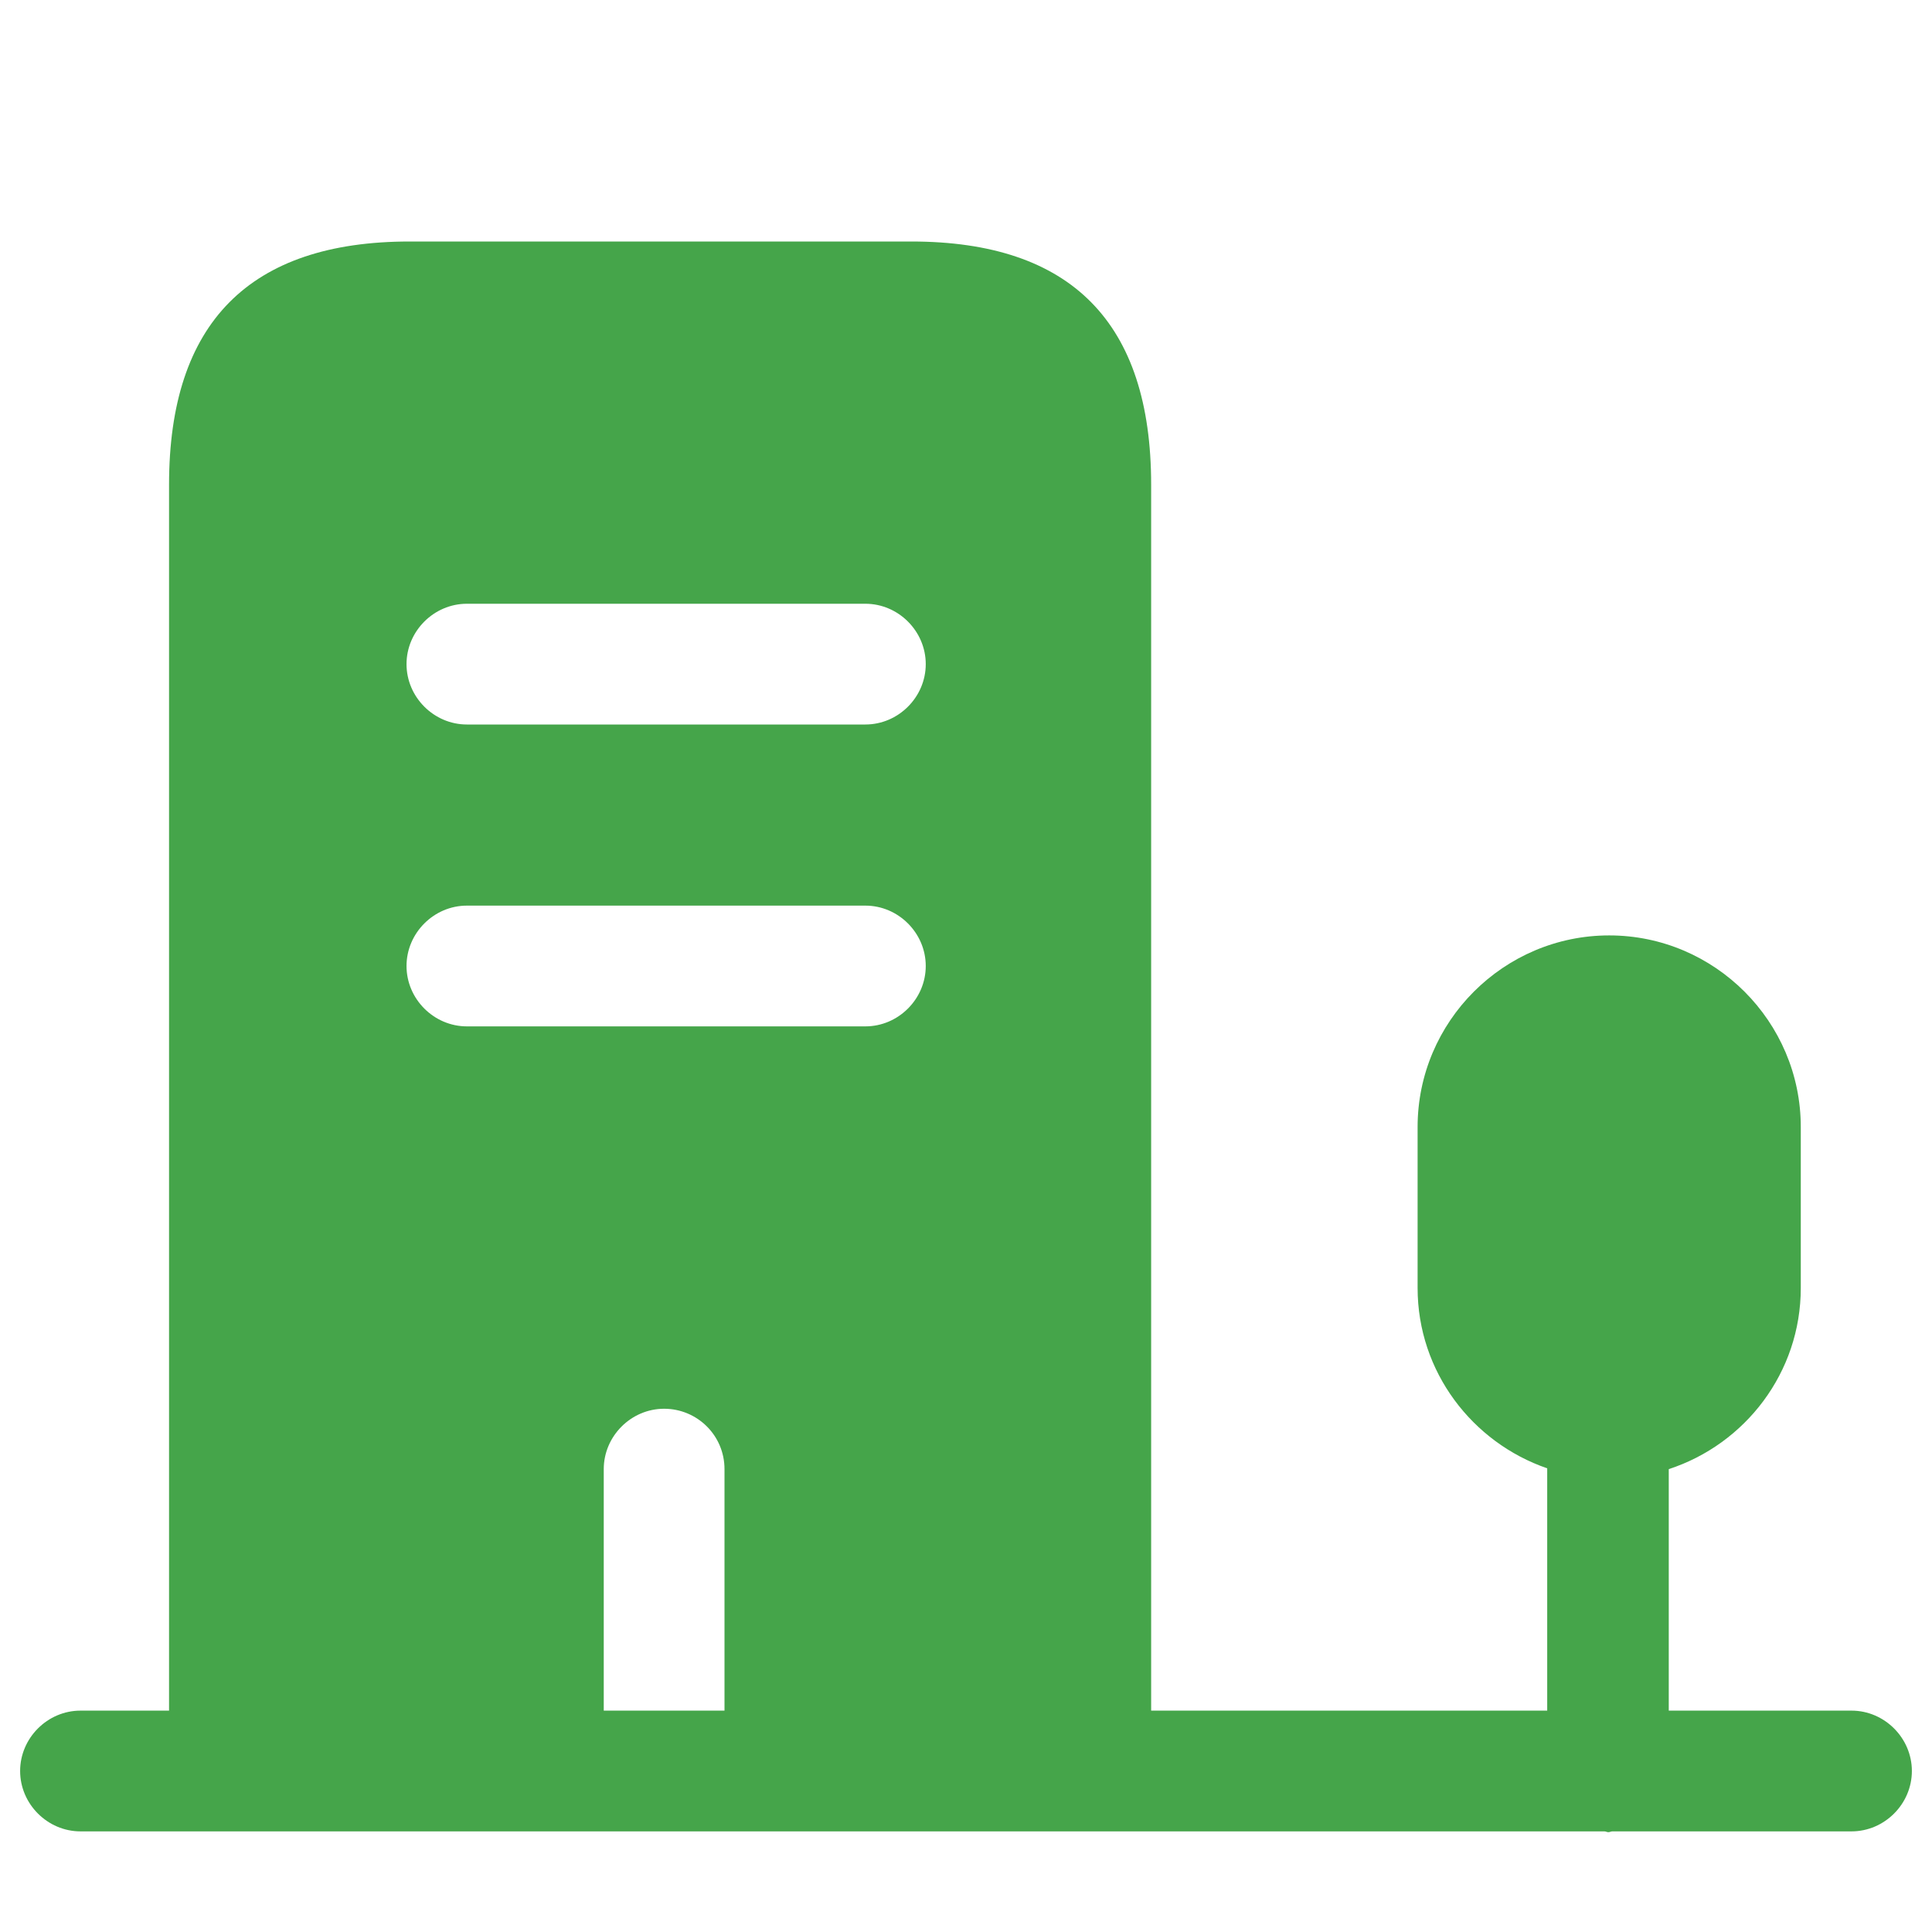 <?xml version="1.0" encoding="UTF-8"?> <svg xmlns="http://www.w3.org/2000/svg" width="60" height="60" viewBox="0 0 60 60" fill="none"><path d="M28.3 7.5H12.725C7.75 7.5 5.25 10.025 5.25 15.05V55H18.75V45.625C18.75 44.6 19.6 43.75 20.625 43.75C21.65 43.75 22.5 44.575 22.5 45.625V55H35.75V15.05C35.75 10.025 33.275 7.5 28.3 7.5ZM26.875 31.875H14.5C13.475 31.875 12.625 31.025 12.625 30C12.625 28.975 13.475 28.125 14.5 28.125H26.875C27.9 28.125 28.75 28.975 28.75 30C28.75 31.025 27.9 31.875 26.875 31.875ZM26.875 22.5H14.5C13.475 22.5 12.625 21.65 12.625 20.625C12.625 19.6 13.475 18.75 14.5 18.75H26.875C27.9 18.75 28.75 19.6 28.75 20.625C28.75 21.65 27.9 22.5 26.875 22.5Z" fill="#45A54A"></path><path d="M57.5 53.125H51.825V45.625C54.2 44.85 55.925 42.625 55.925 40V35C55.925 31.725 53.25 29.05 49.975 29.05C46.7 29.05 44.025 31.725 44.025 35V40C44.025 42.6 45.725 44.8 48.05 45.6V53.125H2.5C1.475 53.125 0.625 53.975 0.625 55C0.625 56.025 1.475 56.875 2.5 56.875H49.825C49.875 56.875 49.9 56.9 49.95 56.9C50 56.9 50.025 56.875 50.075 56.875H57.5C58.525 56.875 59.375 56.025 59.375 55C59.375 53.975 58.525 53.125 57.5 53.125Z" fill="#45A54A"></path></svg> 